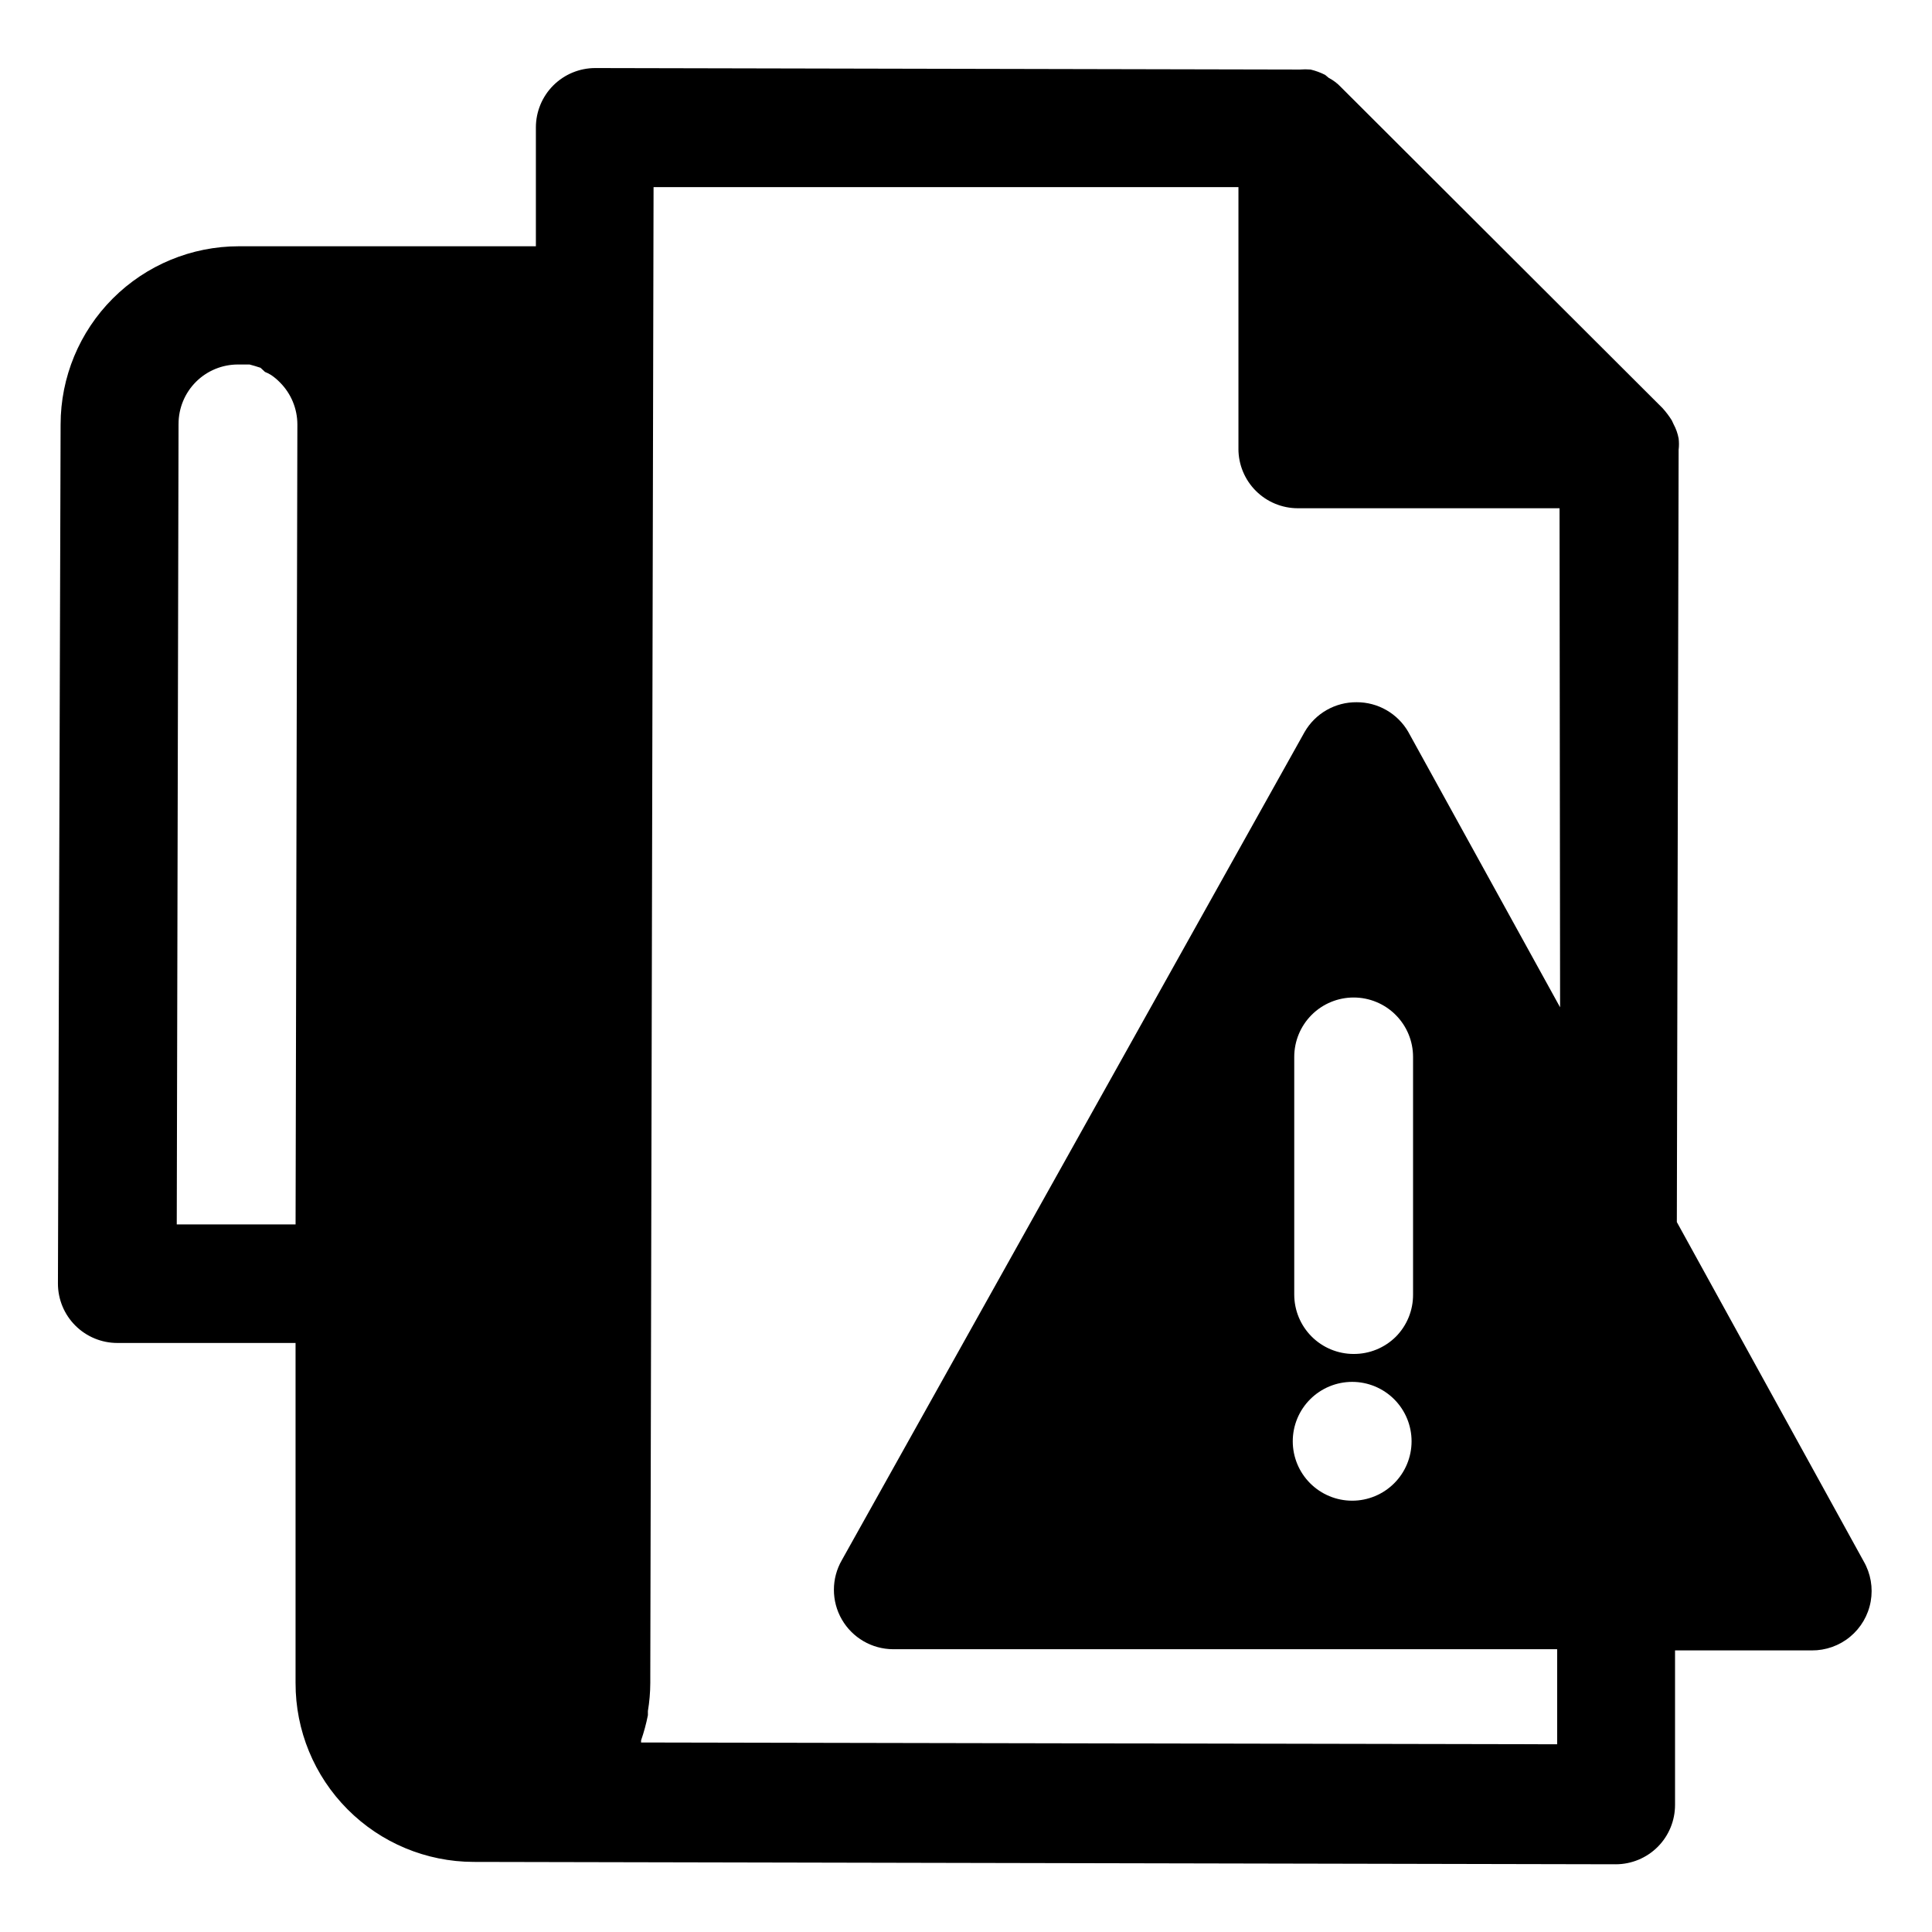 <?xml version="1.0" encoding="UTF-8"?>
<!-- Uploaded to: ICON Repo, www.svgrepo.com, Generator: ICON Repo Mixer Tools -->
<svg fill="#000000" width="800px" height="800px" version="1.1" viewBox="144 144 512 512" xmlns="http://www.w3.org/2000/svg">
 <path d="m588.38 467.86 0.473-204.67c0.121-0.996 0.121-2 0-2.992-0.242-1.32-0.695-2.598-1.336-3.777l-0.473-1.023c-0.719-1.145-1.535-2.227-2.441-3.231l-85.254-85.094c-0.93-0.992-2.023-1.816-3.227-2.441l-0.945-0.789c-1.227-0.621-2.519-1.098-3.859-1.414-0.941-0.078-1.891-0.078-2.832 0l-186.73-0.395c-4.176 0-8.18 1.66-11.133 4.609-2.949 2.953-4.609 6.957-4.609 11.133v31.488h-78.719c-12.527 0-24.543 4.977-33.398 13.836-8.859 8.855-13.836 20.871-13.836 33.398l-0.707 227.66c0 4.172 1.656 8.18 4.609 11.129 2.953 2.953 6.957 4.613 11.133 4.613h47.23v90.133h0.004c-0.031 12.539 4.926 24.578 13.773 33.457 8.836 8.891 20.844 13.902 33.379 13.934l302.68 0.629c4.195 0.004 8.219-1.668 11.18-4.644 2.926-2.949 4.566-6.941 4.562-11.098v-40.934h36.211c3.719 0.031 7.328-1.25 10.191-3.625 2.863-2.371 4.793-5.68 5.449-9.34s-0.004-7.434-1.863-10.652zm-366.05 0.629h-31.488l0.473-212.15 0.004 0.004c-0.004-4.199 1.668-8.223 4.644-11.18 2.949-2.93 6.941-4.57 11.098-4.566h3.07l1.418 0.395 1.496 0.473 1.18 1.102c0.547 0.215 1.074 0.477 1.574 0.785 0.855 0.57 1.648 1.23 2.363 1.969 2.973 2.961 4.644 6.984 4.644 11.18zm335.11-57.543-40.227-72.973h0.004c-1.391-2.406-3.387-4.398-5.793-5.781-2.402-1.383-5.133-2.106-7.906-2.094-2.789-0.023-5.531 0.691-7.953 2.074-2.418 1.383-4.43 3.383-5.824 5.801l-122.64 219.47c-2.812 4.871-2.812 10.875 0 15.746 2.797 4.84 7.949 7.836 13.539 7.871h176.02v25.191l-242.77-0.473v-0.551c0.758-2.188 1.363-4.422 1.809-6.691v-1.102c0.41-2.445 0.621-4.922 0.633-7.402v-1.887l0.867-394.55h155v69.352h-0.004c0 4.176 1.66 8.18 4.613 11.133s6.957 4.613 11.133 4.613h69.352zm-43.531 87.301c-2.973 2.945-6.992 4.59-11.18 4.566-4.172 0-8.18-1.66-11.133-4.613-2.949-2.953-4.609-6.957-4.609-11.133v-62.977c0-4.176 1.66-8.18 4.609-11.133 2.953-2.953 6.961-4.609 11.133-4.609 4.176 0 8.184 1.656 11.133 4.609 2.953 2.953 4.613 6.957 4.613 11.133v62.977c0.023 4.184-1.617 8.207-4.566 11.18zm4.172 27.707c0 4.176-1.656 8.184-4.609 11.133-2.953 2.953-6.957 4.613-11.133 4.613-4.176 0-8.18-1.66-11.133-4.613-2.953-2.949-4.613-6.957-4.613-11.133s1.66-8.18 4.613-11.133c2.953-2.949 6.957-4.609 11.133-4.609 4.176 0 8.18 1.66 11.133 4.609 2.953 2.953 4.609 6.957 4.609 11.133z"/>
</svg>